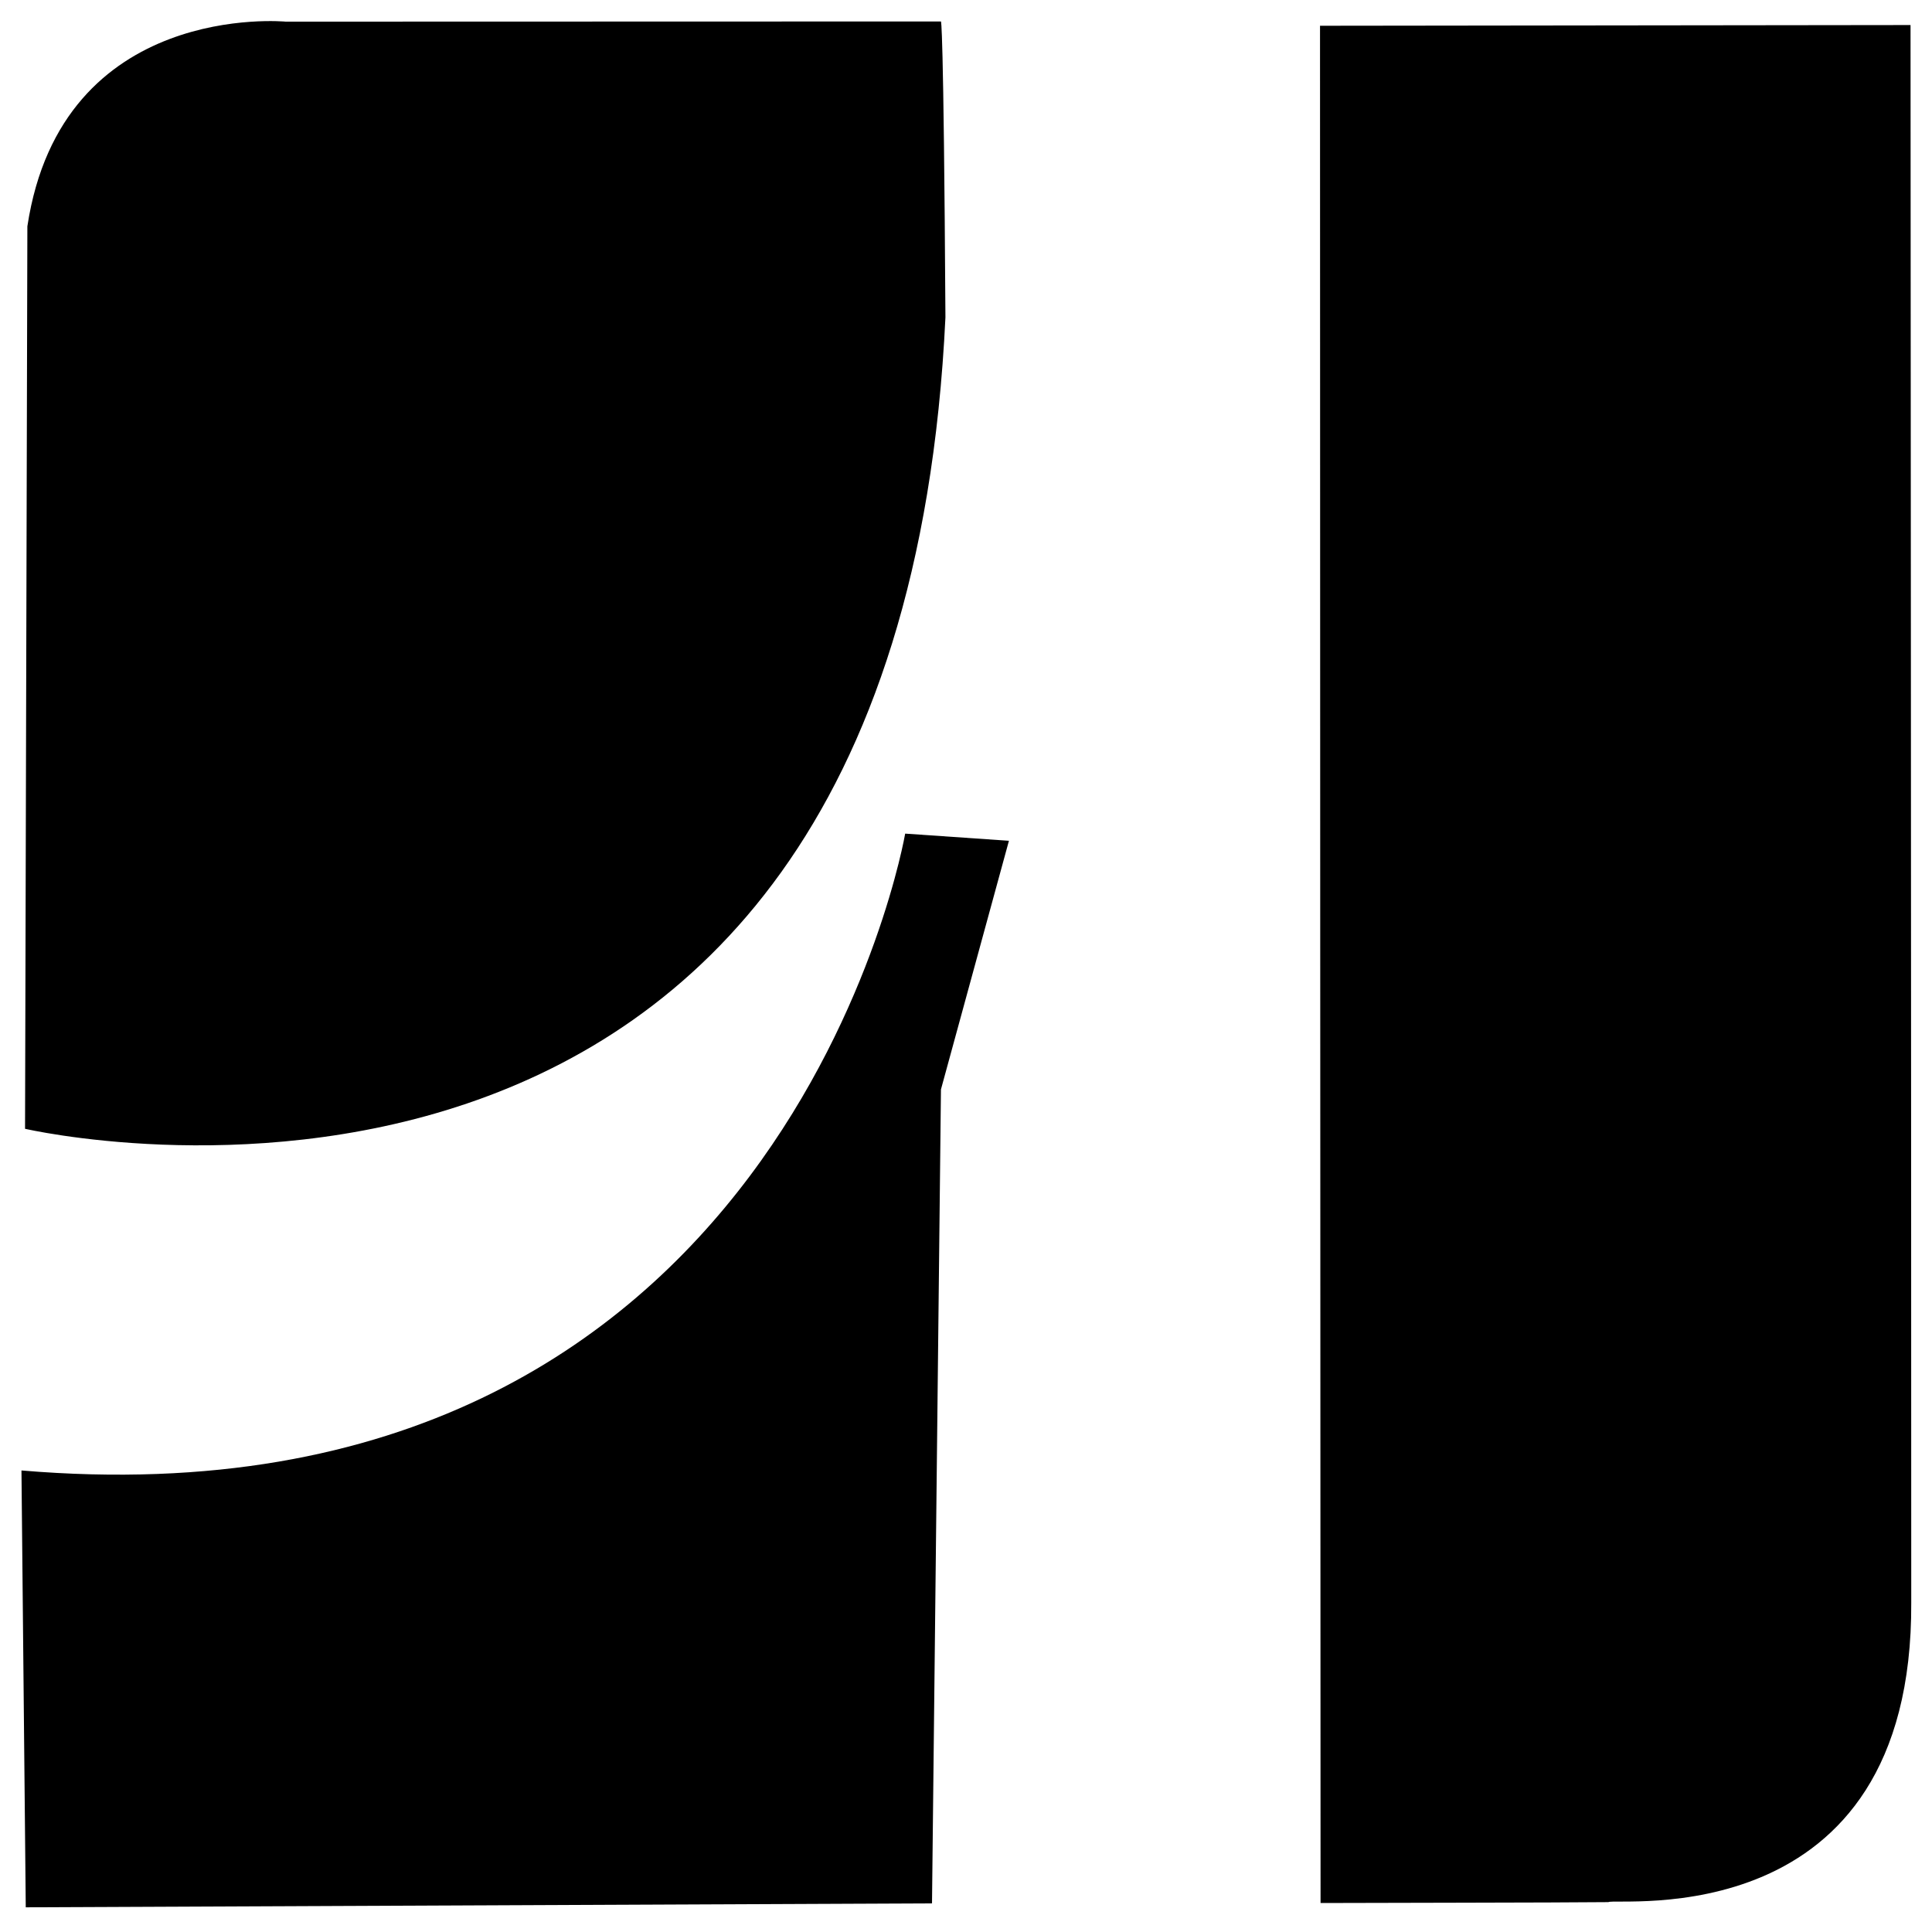<svg version="1.2" xmlns="http://www.w3.org/2000/svg" viewBox="0 0 1080 1080" width="1080" height="1080">
	<title>logo_s_black</title>
	<style>
		.s0 { fill: #000000 } 
	</style>
	<path id="Layer 1" class="s0" d="m1068 14l-330.1 0.4c0 0 0.2 999.1 0.3 1049.4 16-0.1 137.3-0.2 160.9-0.5 4.1-2.8 170.3 20.1 169.3-167.6 0-235.6-0.4-881.7-0.4-881.7z"/>
	<path id="Layer 2" class="s0" d="m526 12l-366.3 0.1c0 0-125.2-12.1-144.4 114.4-0.3 127.2-1.3 504.5-1.3 504.5 0 0 487.6 113.4 514.5-453.6-1-167.4-2.5-165.4-2.5-165.4z"/>
	<path id="Layer 3" class="s0" d="m12 822l2.4 244.2 506.6-2.2 5-455 38-139-58-4c0 0-67.2 392.1-494 356z"/>
</svg>